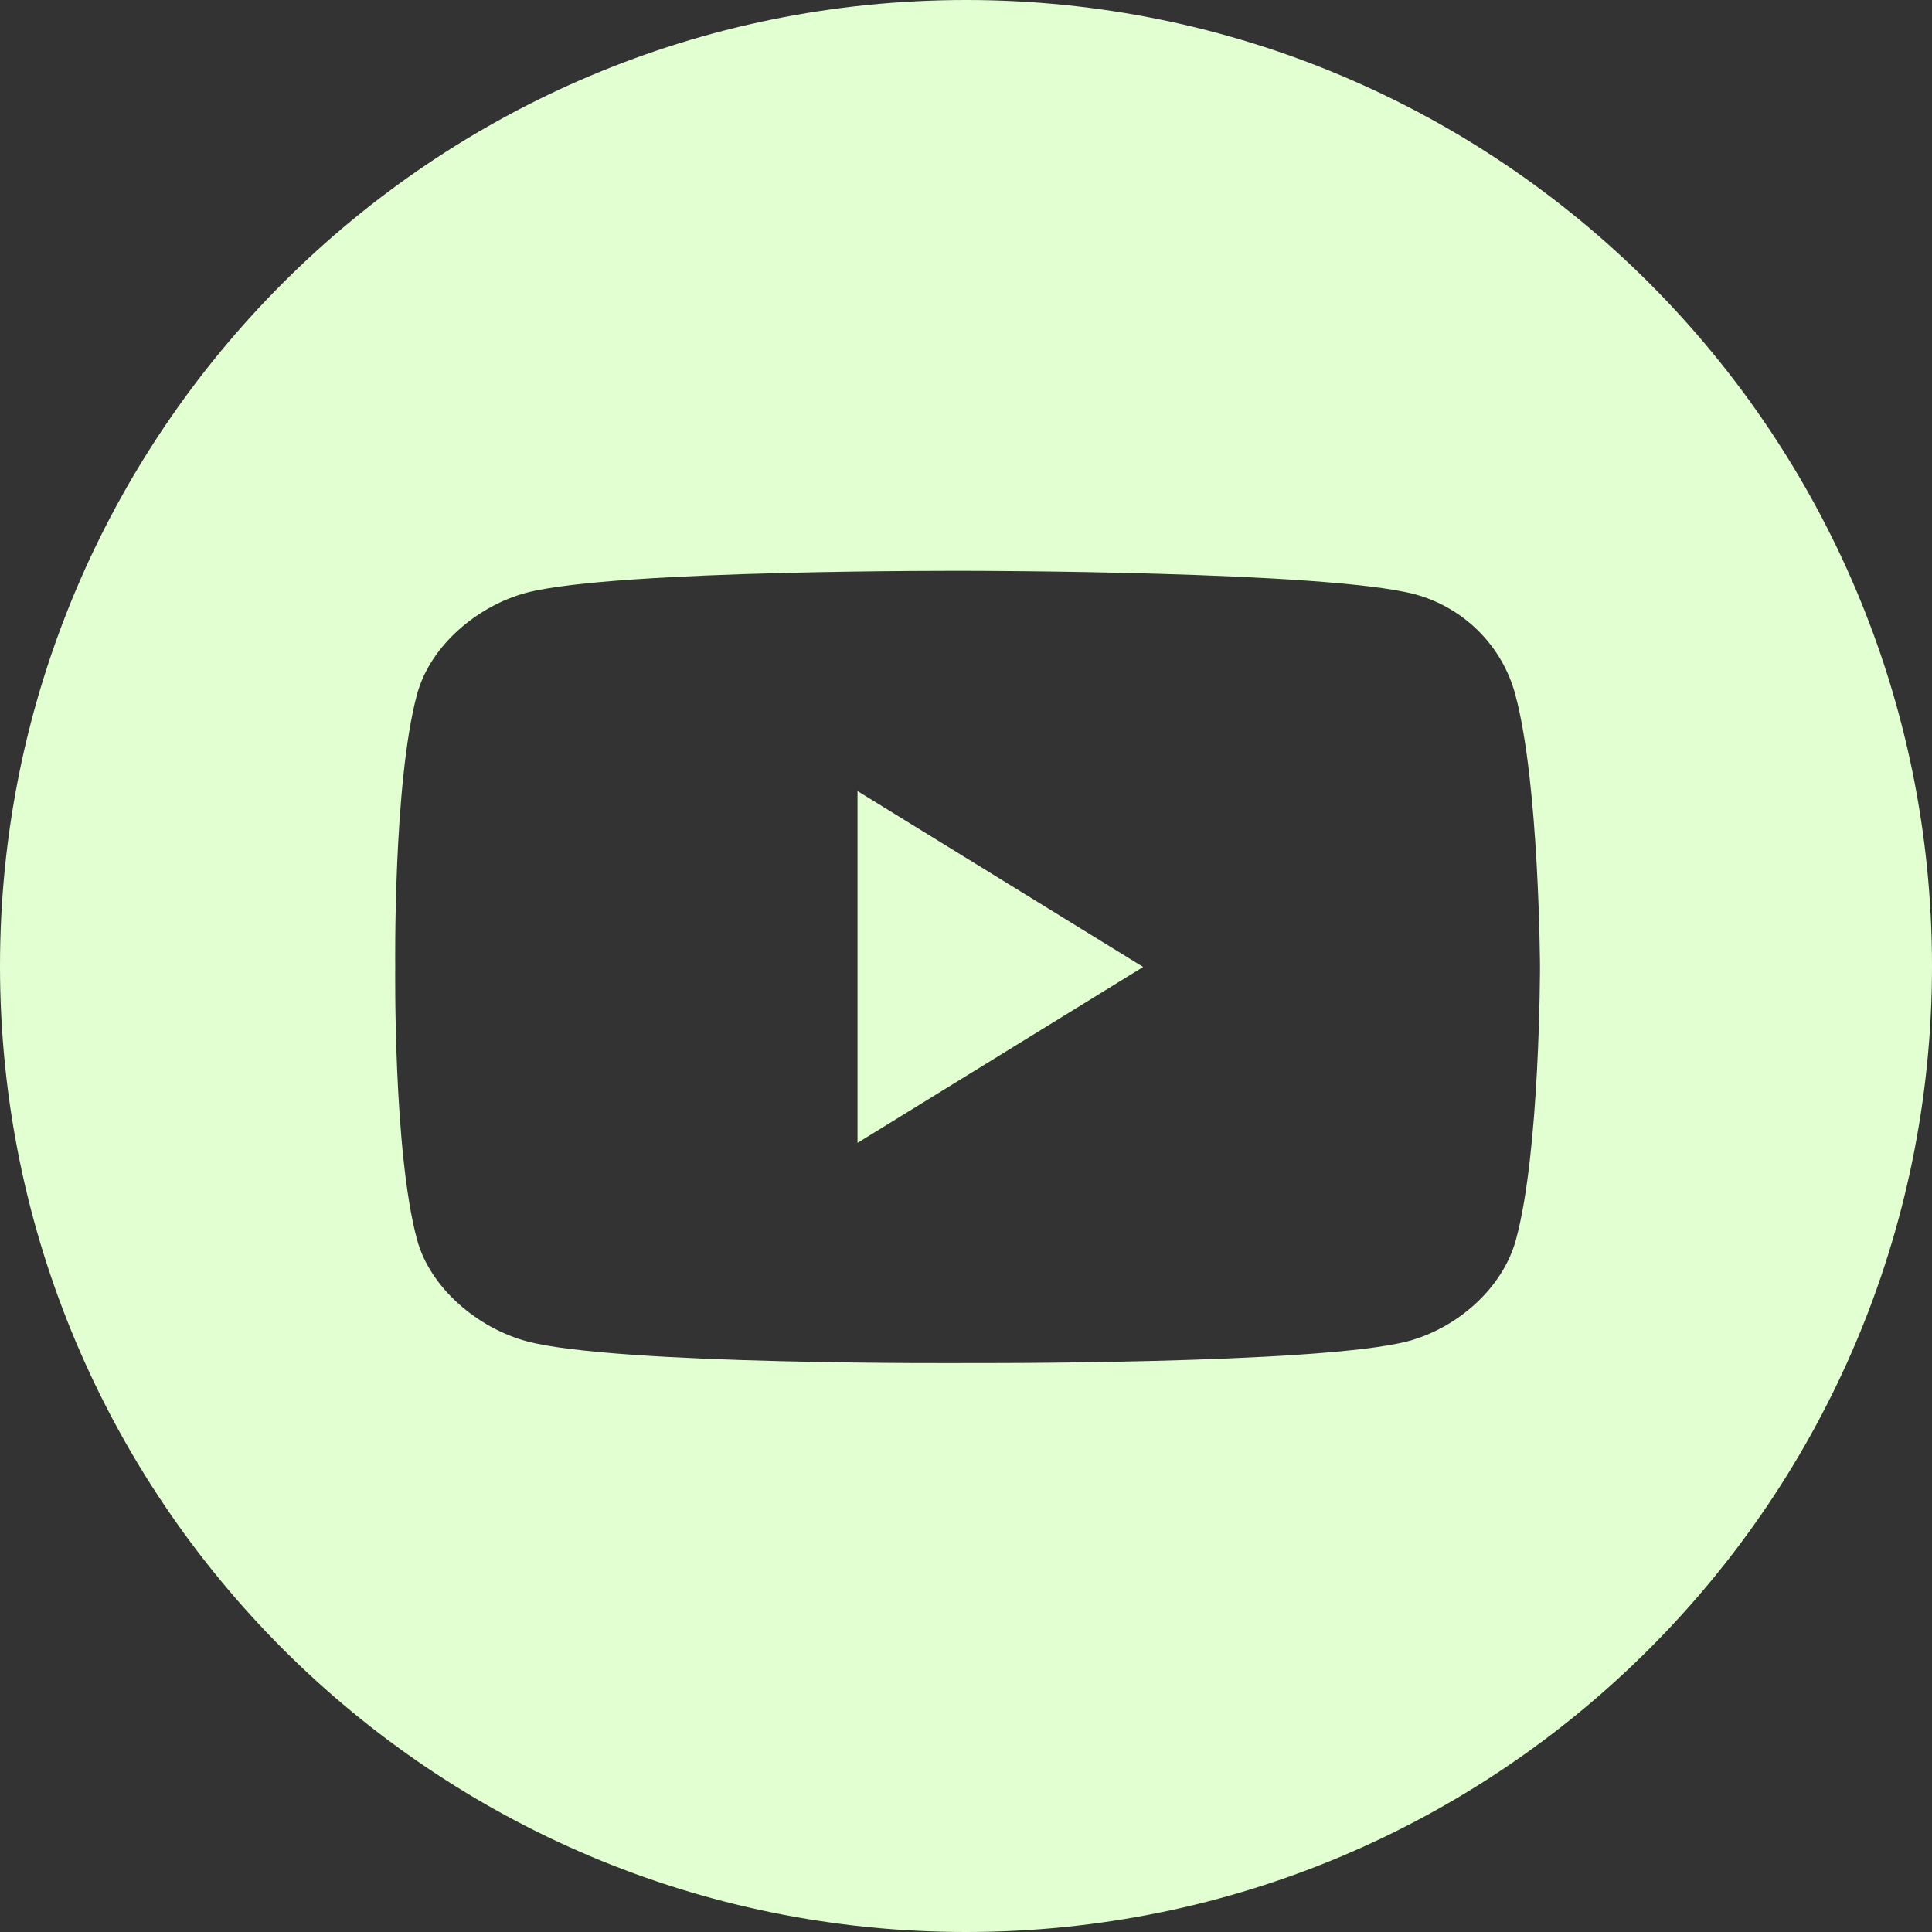 <?xml version="1.0" encoding="UTF-8"?> <svg xmlns="http://www.w3.org/2000/svg" width="40" height="40" viewBox="0 0 40 40" fill="none"><rect x="0" y="0" width="40" height="40" fill="#333333" stroke="none"/> <path fill-rule="evenodd" clip-rule="evenodd" d="M20 40C31.046 40 40 31.046 40 20C40 8.954 31.046 0 20 0C8.954 0 0 8.954 0 20C0 31.046 8.954 40 20 40ZM31.372 14.377C31.101 13.369 30.304 12.571 29.28 12.3C27.43 11.819 20.026 11.819 20.026 11.819C20.026 11.819 12.757 11.789 10.906 12.27C9.883 12.541 8.905 13.369 8.634 14.377C8.138 16.213 8.183 20.02 8.183 20.02C8.183 20.02 8.138 23.827 8.634 25.663C8.905 26.671 9.898 27.499 10.906 27.77C12.757 28.267 20.026 28.221 20.026 28.221C20.026 28.221 27.294 28.252 29.145 27.77C30.168 27.499 31.116 26.671 31.387 25.663C31.884 23.842 31.884 20.02 31.884 20.02C31.884 20.02 31.869 16.213 31.372 14.377ZM17.754 23.662L23.668 20.02L17.754 16.378V23.662Z" fill="#E2FFD2"></path> </svg> 